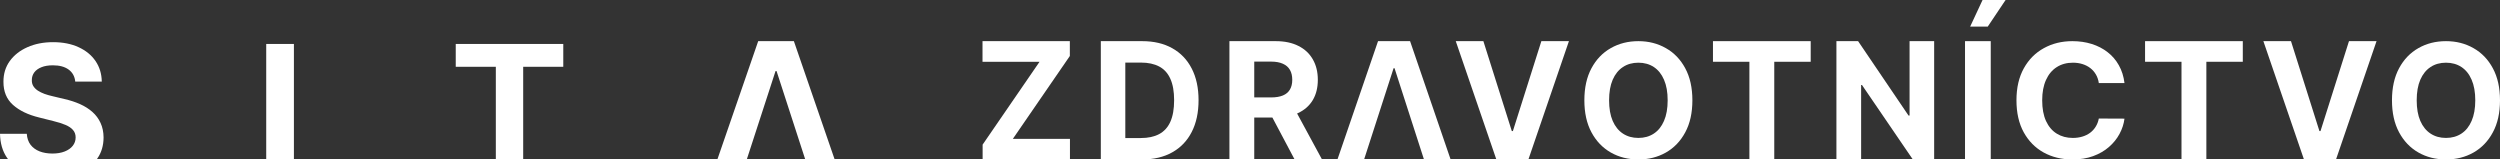<?xml version="1.0" encoding="utf-8"?>
<svg width="486" height="31" viewBox="0 0 486 31" fill="none" xmlns="http://www.w3.org/2000/svg">
<rect x="0" y="0" width="486" height="31" fill="#333333" stroke="none"/>
<path d="M139.455 31L147.395 8H154.33L162.259 31H156.541L150.962 13.817H150.763L145.173 31H139.455Z" fill="white"/>
<path d="M57.136 8.545V31H51.754V8.545H57.136Z" fill="white"/>
<path d="M14.629 15.866C14.53 14.863 14.103 14.085 13.349 13.529C12.595 12.974 11.571 12.697 10.279 12.697C9.4 12.697 8.659 12.821 8.054 13.069C7.449 13.31 6.985 13.645 6.662 14.076C6.347 14.507 6.19 14.996 6.19 15.543C6.173 15.998 6.268 16.396 6.476 16.736C6.691 17.076 6.985 17.37 7.358 17.618C7.731 17.859 8.162 18.07 8.651 18.252C9.139 18.426 9.661 18.576 10.217 18.7L12.504 19.247C13.614 19.495 14.633 19.827 15.561 20.241C16.489 20.655 17.293 21.165 17.972 21.77C18.652 22.375 19.178 23.087 19.551 23.907C19.932 24.728 20.127 25.668 20.135 26.729C20.127 28.287 19.729 29.637 18.942 30.781C18.891 30.855 18.839 30.928 18.785 31C14.144 31 5.608 31 1.611 31C1.514 30.876 1.42 30.749 1.33 30.619C0.485 29.376 0.041 27.839 0 26.008H5.208C5.266 26.861 5.51 27.574 5.941 28.146C6.38 28.709 6.964 29.136 7.694 29.426C8.431 29.708 9.264 29.849 10.192 29.849C11.103 29.849 11.895 29.716 12.566 29.451C13.245 29.186 13.771 28.817 14.144 28.345C14.517 27.872 14.704 27.33 14.704 26.716C14.704 26.145 14.534 25.664 14.194 25.275C13.863 24.885 13.374 24.554 12.727 24.28C12.089 24.007 11.306 23.758 10.378 23.535L7.607 22.839C5.46 22.317 3.766 21.5 2.523 20.39C1.28 19.28 0.663 17.784 0.671 15.903C0.663 14.362 1.073 13.016 1.902 11.864C2.739 10.712 3.886 9.813 5.344 9.167C6.803 8.52 8.46 8.197 10.316 8.197C12.205 8.197 13.854 8.52 15.263 9.167C16.68 9.813 17.782 10.712 18.569 11.864C19.356 13.016 19.762 14.35 19.787 15.866H14.629Z" fill="white"/>
<path d="M88.596 12.983V8.545H109.501V12.983H101.708V31H96.389V12.983H88.596Z" fill="white"/>
<path d="M445.369 8L450.894 25.475H451.106L456.642 8H462L454.12 31H447.891L440 8H445.369Z" fill="white"/>
<path d="M417 12.009V8H436V12.009H428.917V31H424.083V12.009H417Z" fill="white"/>
<path d="M413 16.144H408.009C407.918 15.525 407.732 14.974 407.451 14.493C407.17 14.005 406.809 13.59 406.368 13.247C405.928 12.905 405.419 12.642 404.842 12.46C404.272 12.278 403.653 12.187 402.984 12.187C401.776 12.187 400.724 12.475 399.828 13.05C398.932 13.619 398.237 14.45 397.743 15.543C397.249 16.629 397.002 17.948 397.002 19.5C397.002 21.096 397.249 22.437 397.743 23.523C398.244 24.609 398.943 25.428 399.839 25.982C400.736 26.536 401.773 26.813 402.95 26.813C403.611 26.813 404.222 26.729 404.785 26.562C405.354 26.394 405.859 26.15 406.3 25.829C406.741 25.501 407.105 25.104 407.394 24.638C407.69 24.171 407.895 23.639 408.009 23.042L413 23.064C412.871 24.091 412.548 25.082 412.031 26.037C411.523 26.985 410.835 27.834 409.969 28.584C409.111 29.328 408.085 29.918 406.893 30.355C405.708 30.785 404.367 31 402.87 31C400.789 31 398.928 30.548 397.287 29.645C395.654 28.741 394.362 27.433 393.413 25.72C392.471 24.007 392 21.934 392 19.5C392 17.059 392.479 14.982 393.436 13.269C394.393 11.556 395.692 10.252 397.333 9.356C398.973 8.452 400.819 8 402.87 8C404.222 8 405.476 8.182 406.63 8.547C407.793 8.911 408.822 9.443 409.718 10.143C410.615 10.835 411.344 11.684 411.906 12.69C412.476 13.695 412.84 14.847 413 16.144Z" fill="white"/>
<path d="M383 5.17L385.409 0H389.886L386.42 5.17H383Z" fill="white"/>
<path d="M387 31V8H382V31H387Z" fill="white"/>
<path d="M376 8V31H371.852L361.969 16.524H361.803V31H357V8H361.215L371.02 22.465H371.22V8H376Z" fill="white"/>
<path d="M333 12.009V8H352V12.009H344.917V31H340.083V12.009H333Z" fill="white"/>
<path d="M329 19.5C329 21.941 328.537 24.018 327.609 25.731C326.69 27.444 325.434 28.752 323.843 29.655C322.259 30.552 320.478 31 318.5 31C316.507 31 314.719 30.548 313.135 29.645C311.551 28.741 310.299 27.433 309.38 25.72C308.46 24.007 308 21.934 308 19.5C308 17.059 308.46 14.982 309.38 13.269C310.299 11.556 311.551 10.252 313.135 9.356C314.719 8.452 316.507 8 318.5 8C320.478 8 322.259 8.452 323.843 9.356C325.434 10.252 326.69 11.556 327.609 13.269C328.537 14.982 329 17.059 329 19.5ZM324.193 19.5C324.193 17.919 323.956 16.585 323.482 15.499C323.015 14.413 322.354 13.59 321.5 13.028C320.646 12.467 319.646 12.187 318.5 12.187C317.354 12.187 316.354 12.467 315.5 13.028C314.646 13.59 313.982 14.413 313.507 15.499C313.04 16.585 312.807 17.919 312.807 19.5C312.807 21.081 313.04 22.415 313.507 23.501C313.982 24.587 314.646 25.41 315.5 25.971C316.354 26.533 317.354 26.813 318.5 26.813C319.646 26.813 320.646 26.533 321.5 25.971C322.354 25.41 323.015 24.587 323.482 23.501C323.956 22.415 324.193 21.081 324.193 19.5Z" fill="white"/>
<path d="M288.369 8L293.894 25.475H294.106L299.642 8H305L297.12 31H290.891L283 8H288.369Z" fill="white"/>
<path d="M265.179 31H260L267.891 8H274.12L282 31H276.821L271.095 13.256H270.916L265.179 31Z" fill="white"/>
<path d="M239 31V8H248.006C249.729 8 251.201 8.311 252.419 8.932C253.645 9.546 254.578 10.418 255.217 11.549C255.863 12.672 256.186 13.993 256.186 15.513C256.186 17.041 255.859 18.355 255.206 19.455C254.552 20.548 253.604 21.387 252.363 21.971C251.13 22.555 249.637 22.847 247.883 22.847H241.853V18.939H247.103C248.024 18.939 248.789 18.811 249.399 18.557C250.008 18.302 250.461 17.92 250.759 17.411C251.063 16.902 251.215 16.269 251.215 15.513C251.215 14.749 251.063 14.106 250.759 13.582C250.461 13.057 250.004 12.661 249.388 12.391C248.778 12.114 248.009 11.976 247.08 11.976H243.826V31H239ZM251.327 20.533L257 31H251.672L246.122 20.533H251.327Z" fill="white"/>
<path d="M221.983 31H214V8H222.049C224.314 8 226.264 8.46 227.898 9.381C229.533 10.295 230.79 11.609 231.67 13.323C232.557 15.038 233 17.089 233 19.477C233 21.873 232.557 23.932 231.67 25.654C230.79 27.376 229.525 28.698 227.876 29.619C226.234 30.54 224.27 31 221.983 31ZM218.761 26.834H221.785C223.192 26.834 224.376 26.579 225.336 26.07C226.304 25.553 227.03 24.756 227.513 23.678C228.004 22.592 228.25 21.192 228.25 19.477C228.25 17.778 228.004 16.389 227.513 15.311C227.03 14.233 226.307 13.439 225.347 12.93C224.387 12.421 223.203 12.166 221.796 12.166H218.761V26.834Z" fill="white"/>
<path d="M191.022 31V28.114L202.088 12.009H191V8H207.978V10.886L196.901 26.991H208V31H191.022Z" fill="white"/>
<path d="M486 19.5C486 21.941 485.537 24.018 484.609 25.731C483.69 27.444 482.434 28.752 480.843 29.655C479.259 30.552 477.478 31 475.5 31C473.507 31 471.719 30.548 470.135 29.645C468.551 28.741 467.299 27.433 466.38 25.72C465.46 24.007 465 21.934 465 19.5C465 17.059 465.46 14.982 466.38 13.269C467.299 11.556 468.551 10.252 470.135 9.356C471.719 8.452 473.507 8 475.5 8C477.478 8 479.259 8.452 480.843 9.356C482.434 10.252 483.69 11.556 484.609 13.269C485.537 14.982 486 17.059 486 19.5ZM481.193 19.5C481.193 17.919 480.956 16.585 480.482 15.499C480.015 14.413 479.354 13.59 478.5 13.028C477.646 12.467 476.646 12.187 475.5 12.187C474.354 12.187 473.354 12.467 472.5 13.028C471.646 13.59 470.982 14.413 470.507 15.499C470.04 16.585 469.807 17.919 469.807 19.5C469.807 21.081 470.04 22.415 470.507 23.501C470.982 24.587 471.646 25.41 472.5 25.971C473.354 26.533 474.354 26.813 475.5 26.813C476.646 26.813 477.646 26.533 478.5 25.971C479.354 25.41 480.015 24.587 480.482 23.501C480.956 22.415 481.193 21.081 481.193 19.5Z" fill="white"/>
</svg>

